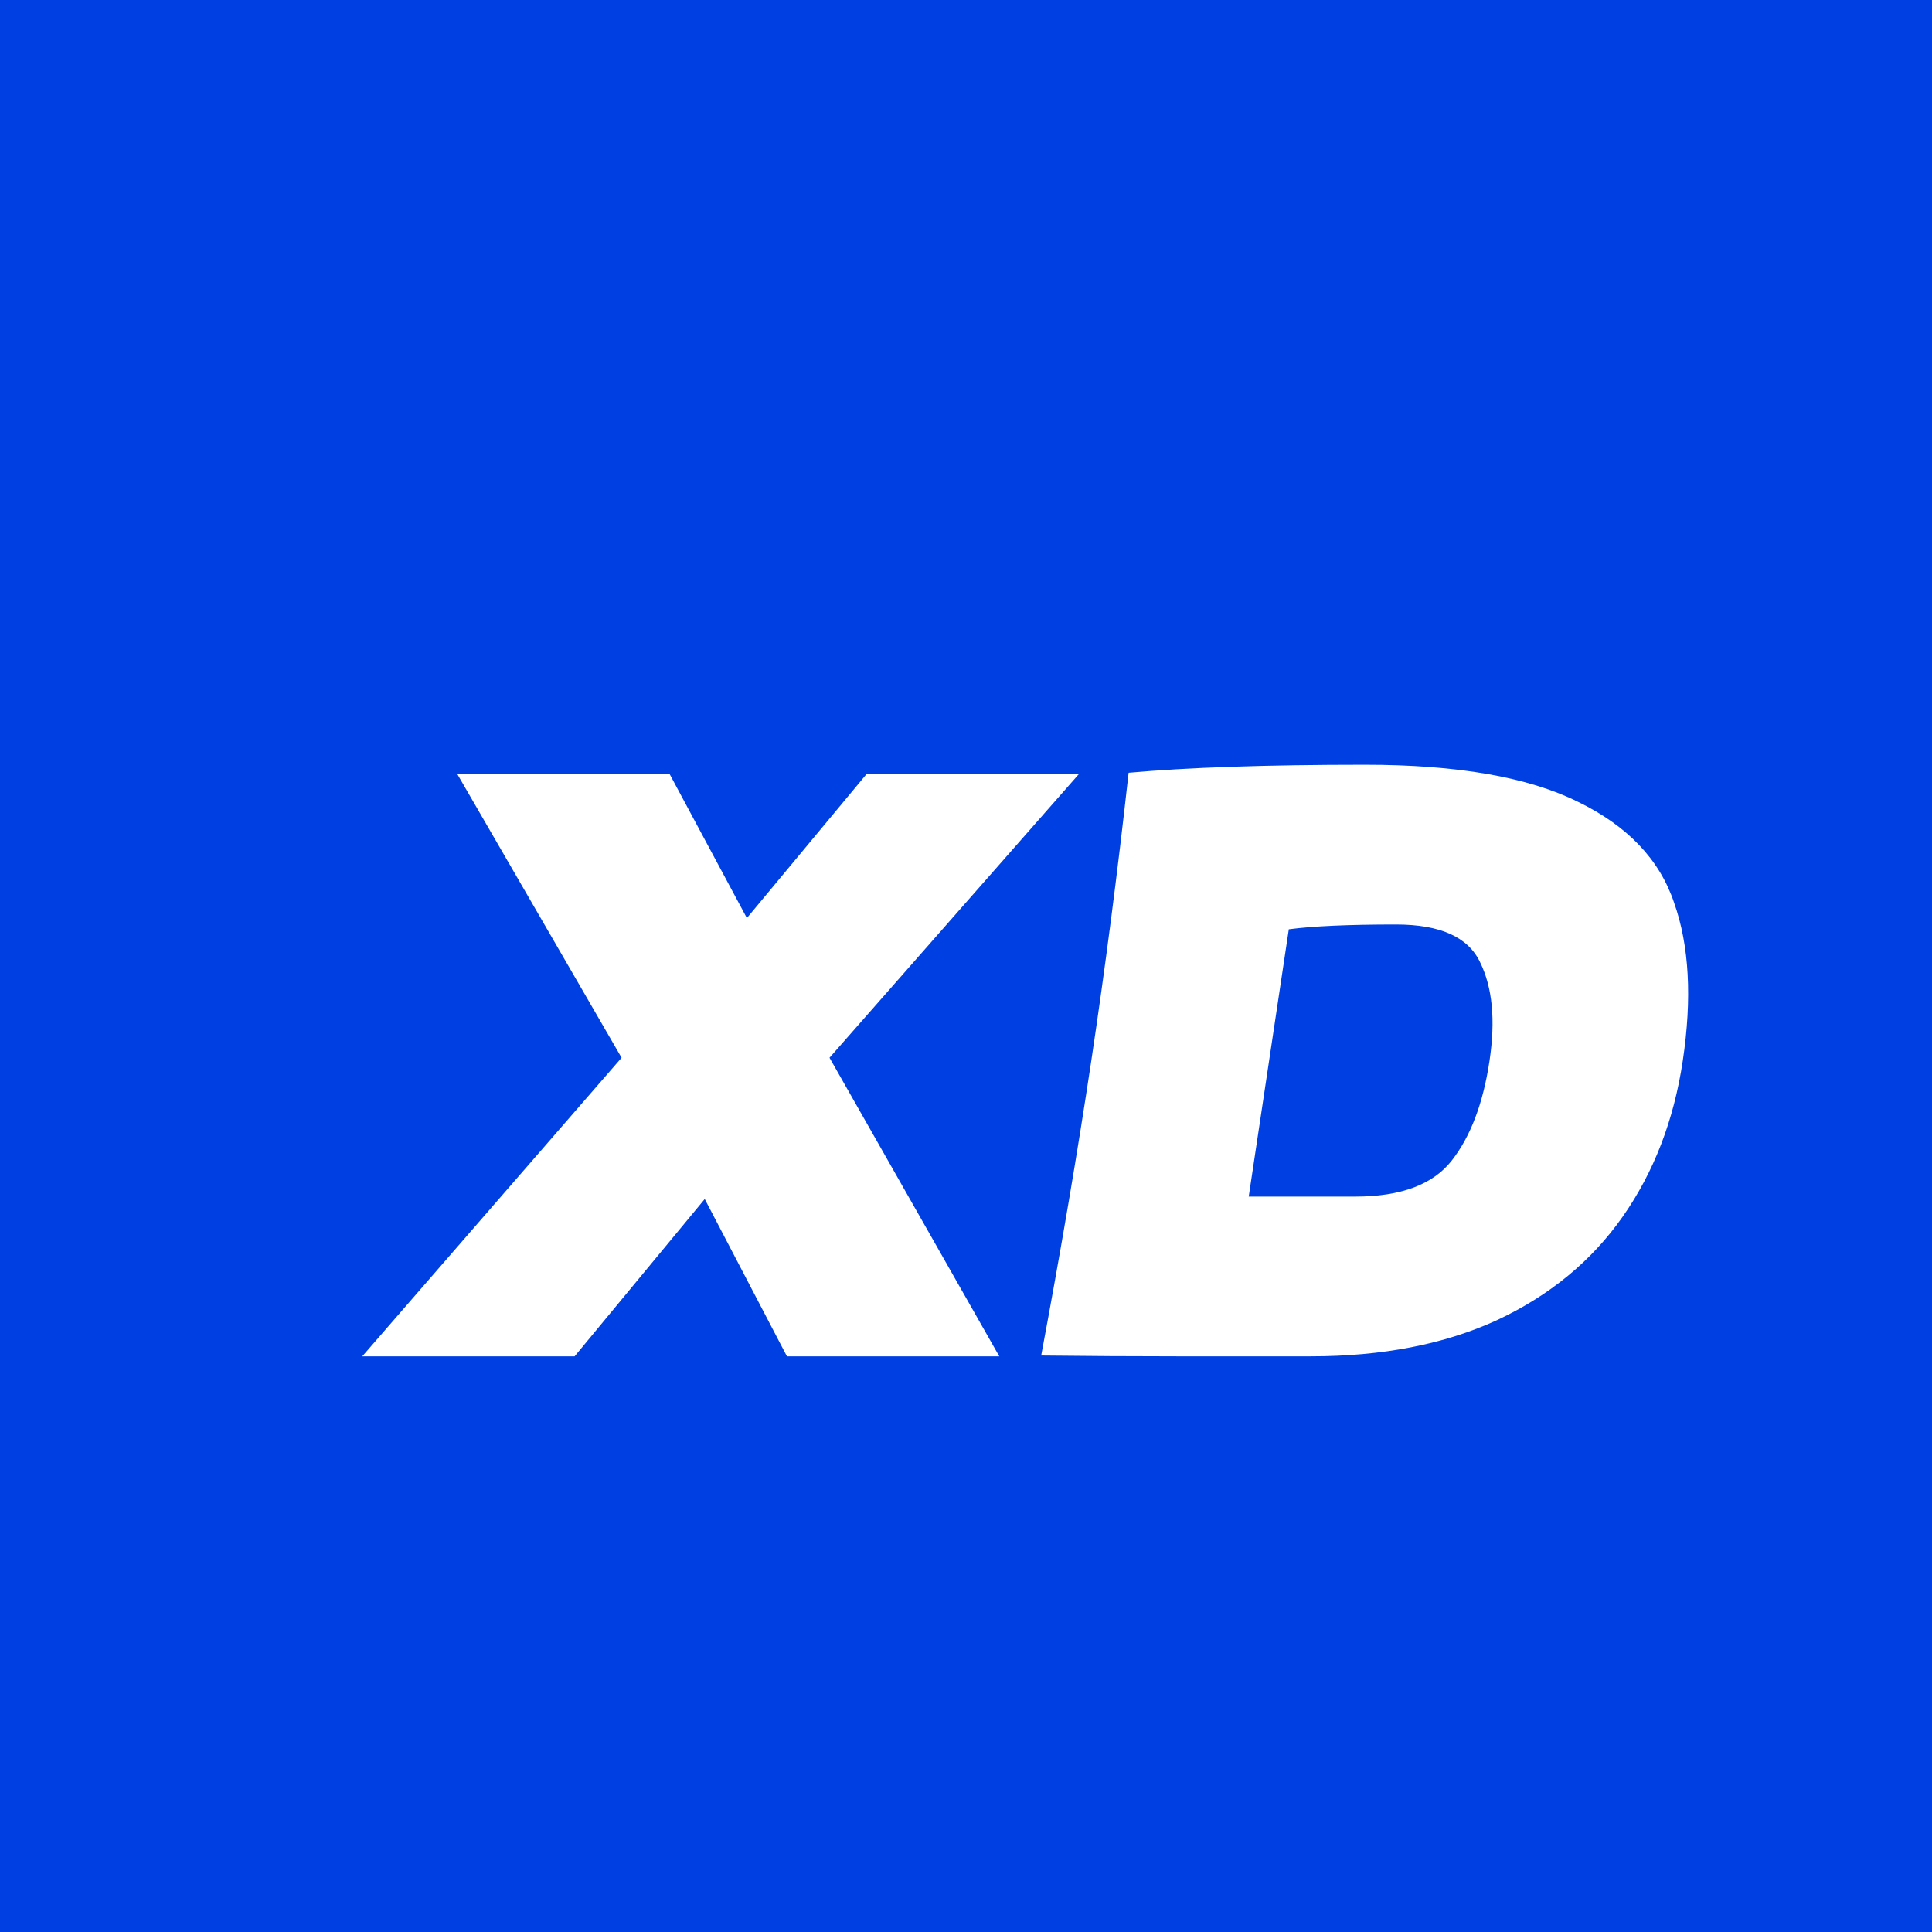 <svg width="48" height="48" viewBox="0 0 48 48" fill="none" xmlns="http://www.w3.org/2000/svg">
<rect width="48" height="48" fill="#0040E3"/>
<g filter="url(#filter0_d_1368_555)">
<path d="M18.609 24.279L22.827 31.698L17.551 31.698L15.509 27.789L12.276 31.698L7 31.698L13.443 24.279L9.354 17.219L14.63 17.219L16.556 20.809L19.54 17.219L24.816 17.219L18.609 24.279Z" fill="white"/>
<path d="M31.912 17C34.2 17 35.961 17.306 37.196 17.917C38.432 18.516 39.232 19.353 39.593 20.43C39.969 21.494 40.041 22.803 39.807 24.359C39.586 25.835 39.089 27.124 38.315 28.228C37.541 29.331 36.499 30.189 35.19 30.8C33.884 31.399 32.342 31.698 30.565 31.698C29.482 31.698 28.381 31.698 27.261 31.698C26.141 31.698 25.01 31.691 23.868 31.678C24.359 29.059 24.773 26.619 25.112 24.359C25.455 22.072 25.765 19.686 26.04 17.199C27.508 17.067 29.465 17 31.912 17ZM31.671 27.729C32.803 27.729 33.603 27.43 34.07 26.832C34.537 26.233 34.849 25.409 35.006 24.359C35.158 23.348 35.08 22.531 34.772 21.906C34.476 21.281 33.781 20.969 32.685 20.969C31.505 20.969 30.617 21.009 30.02 21.088L29.024 27.729L31.671 27.729Z" fill="white"/>
</g>
<defs>
<filter id="filter0_d_1368_555" x="7" y="17" width="34.941" height="16.698" filterUnits="userSpaceOnUse" color-interpolation-filters="sRGB">
<feFlood flood-opacity="0" result="BackgroundImageFix"/>
<feColorMatrix in="SourceAlpha" type="matrix" values="0 0 0 0 0 0 0 0 0 0 0 0 0 0 0 0 0 0 127 0" result="hardAlpha"/>
<feOffset dx="2" dy="2"/>
<feComposite in2="hardAlpha" operator="out"/>
<feColorMatrix type="matrix" values="0 0 0 0 0 0 0 0 0 0 0 0 0 0 0 0 0 0 0.12 0"/>
<feBlend mode="normal" in2="BackgroundImageFix" result="effect1_dropShadow_1368_555"/>
<feBlend mode="normal" in="SourceGraphic" in2="effect1_dropShadow_1368_555" result="shape"/>
</filter>
</defs>
</svg>
